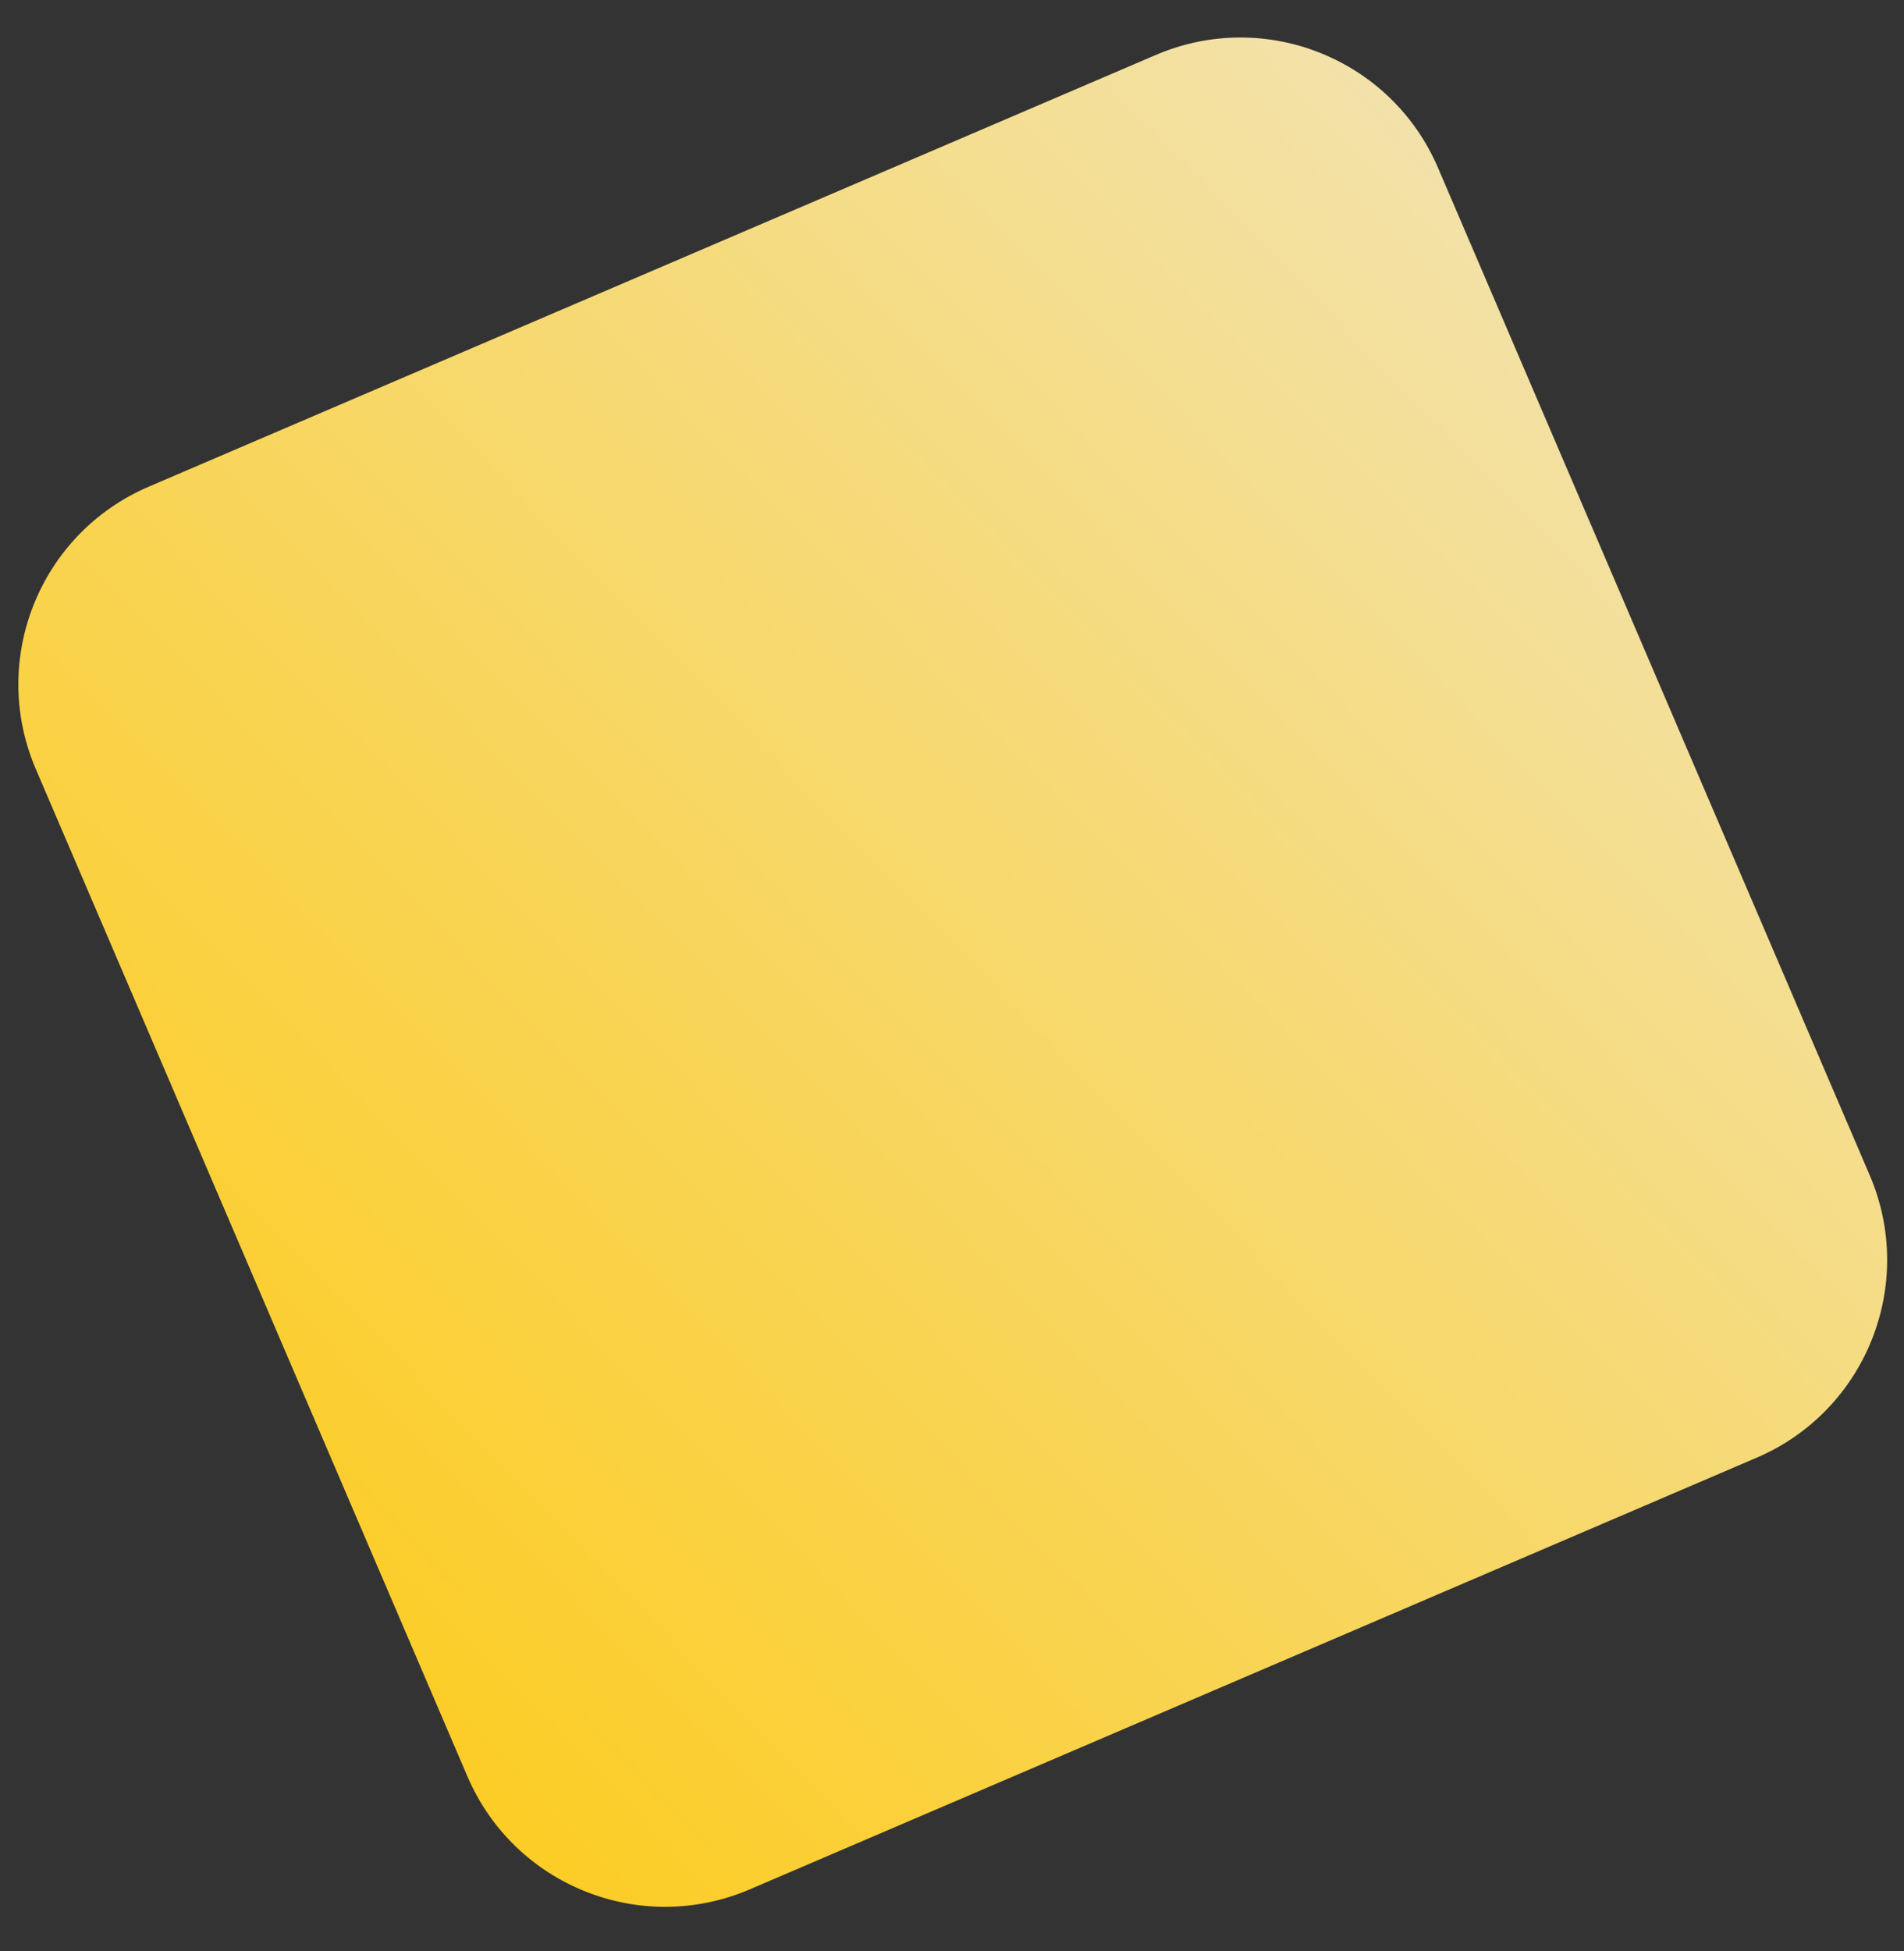 <svg xmlns="http://www.w3.org/2000/svg" width="41" height="42" viewBox="0 0 41 42" fill="none"><rect x="0" y="0" width="41" height="42" fill="#333333" stroke="none"/><path d="M24.889 1.183C27.238 0.176 29.959 1.264 30.966 3.614L40.262 25.301C41.269 27.651 40.181 30.372 37.831 31.379L16.144 40.674C13.794 41.681 11.073 40.593 10.066 38.243L0.771 16.556C-0.237 14.207 0.852 11.485 3.201 10.478L24.889 1.183Z" fill="url(#paint0_linear_520_1721)"></path><defs><linearGradient id="paint0_linear_520_1721" x1="56.782" y1="-1.395" x2="-60.522" y2="112.305" gradientUnits="userSpaceOnUse"><stop stop-color="#EDEDF1"></stop><stop offset="0.445" stop-color="#FFC700"></stop><stop offset="1" stop-color="#F7450D"></stop></linearGradient></defs></svg>